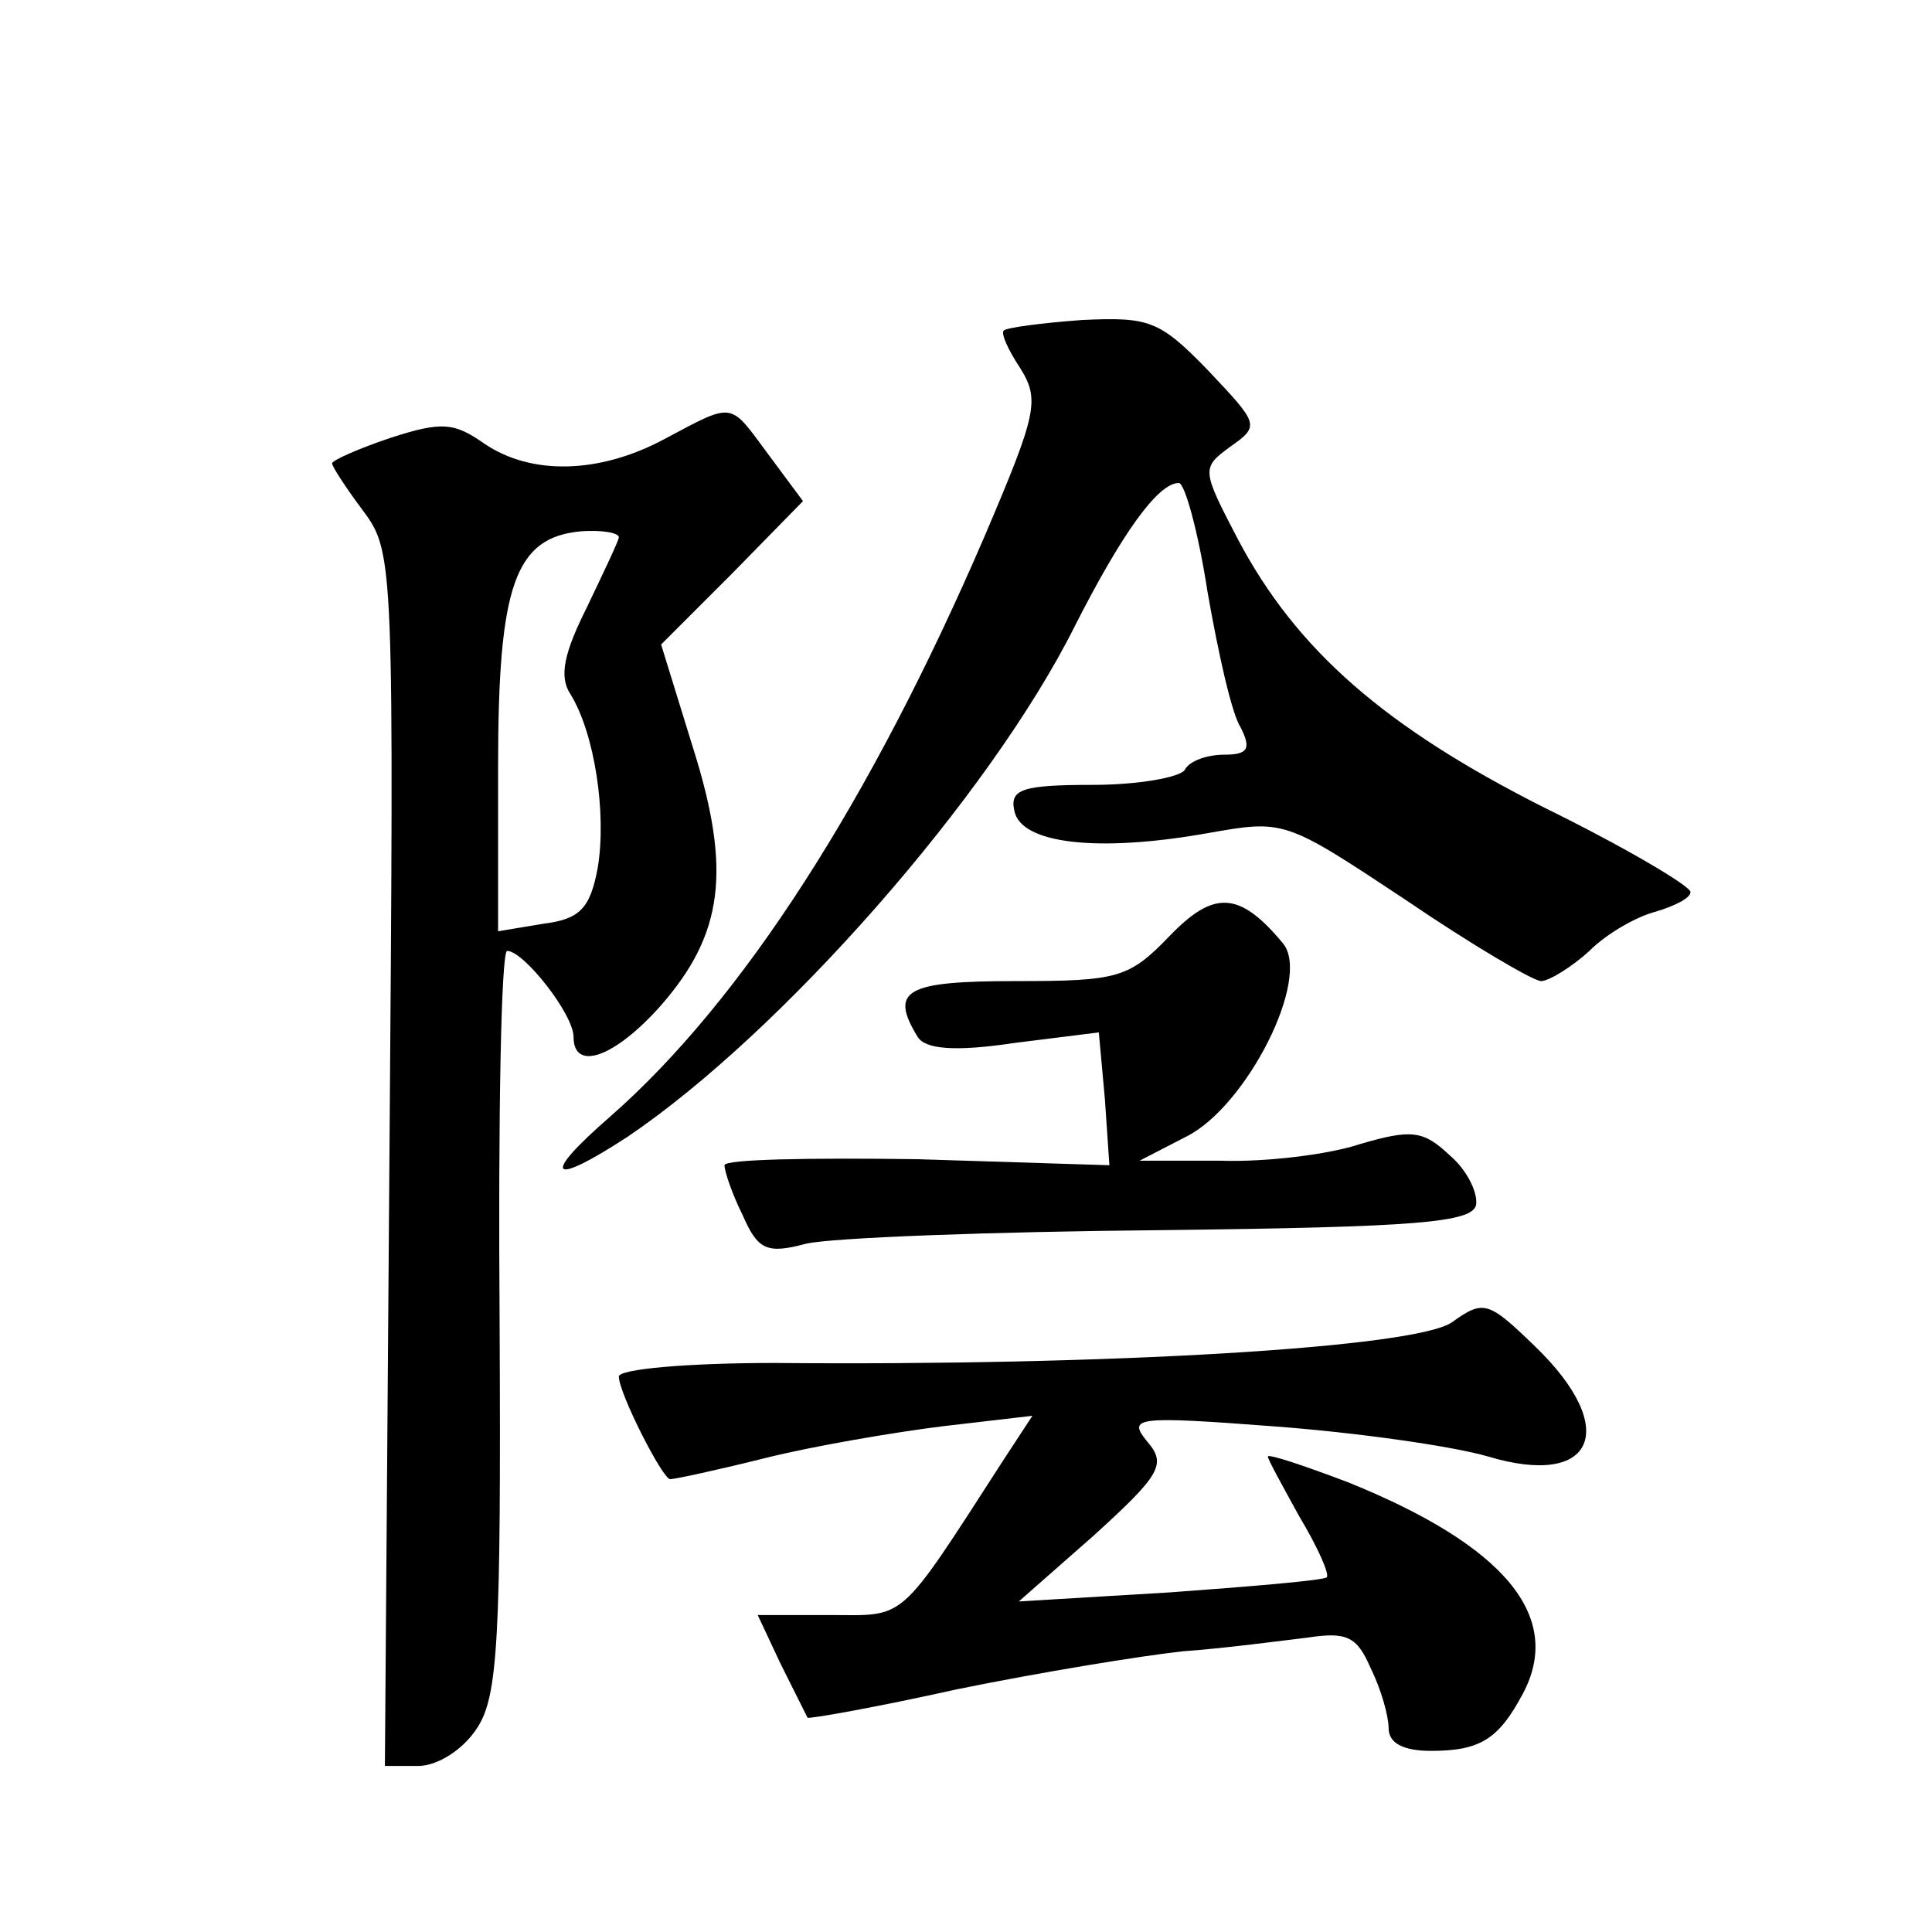 <?xml version="1.0" standalone="no"?>
<!DOCTYPE svg PUBLIC "-//W3C//DTD SVG 20010904//EN"
 "http://www.w3.org/TR/2001/REC-SVG-20010904/DTD/svg10.dtd">
<svg version="1.0" xmlns="http://www.w3.org/2000/svg"
 width="128pt" height="128pt" viewBox="0 0 128 128"
 preserveAspectRatio="xMidYMid meet">
<g transform="translate(0,128) scale(0.1,-0.1)"
fill="#0" stroke="none">
<path d="M665 1061 c-2 -2 3 -13 11 -25 13 -21 11 -30 -24 -112 -75 -174 -160 -307
-248 -384 -46 -40 -40 -47 12 -13 102 69 240 226 296 338 31 61 55 95 69 95 4 0
13 -33 19 -72 7 -40 16 -81 22 -90 7 -14 5 -18 -11 -18 -11 0 -23 -4 -26 -10 -3
-5 -31 -10 -61 -10 -47 0 -55 -3 -52 -17 4 -22 55 -28 128 -15 51 9 51 9 131 -44
44 -30 85 -54 90 -54 5 0 20 9 32 20 12 12 32 23 44 26 13 4 23 9 23 13 0 4 -44
30 -97 56 -105 53 -164 104 -203 178 -24 46 -24 47 -5 61 20 14 19 15 -15 51 -32
33 -39 35 -83 33 -27 -2 -50 -5 -52 -7z M440 989 c-43 -23 -88 -24 -119 -3 -20
14 -28 15 -62 4 -21 -7 -39 -15 -39 -17 0 -2 9 -16 21 -32 20 -27 20 -36 17 -429
l-3 -402 22 0 c13 0 30 11 39 25 14 21 16 59 15 270 -1 135 1 245 5 245 11 0 44
-42 44 -57 0 -23 27 -14 58 21 41 47 47 89 21 171 l-21 68 47 47 47 48 -23 31 c-26
35 -22 35 -69 10z m-30 -65 c0 -2 -10 -23 -21 -46 -15 -30 -19 -46 -11 -58 16 -26
24 -79 18 -115 -5 -27 -12 -34 -36 -37 l-30 -5 0 109 c0 120 11 152 55 156 14 1
25 -1 25 -4z M775 660 c-27 -28 -34 -30 -102 -30 -73 0 -84 -6 -65 -37 5 -8 24
-10 64 -4 l56 7 4 -44 3 -44 -127 4 c-71 1 -128 0 -128 -4 0 -4 5 -19 12 -33 10
-23 16 -26 42 -19 17 4 123 8 236 9 169 2 206 5 208 17 1 8 -6 23 -18 33 -17 16
-25 17 -59 7 -21 -7 -63 -12 -92 -11 l-54 0 31 16 c40 20 83 105 64 128 -29 35
-46 35 -75 5z M962 404 c-24 -17 -229 -29 -449 -27 -57 0 -103 -4 -103 -9 0 -11
29 -68 34 -68 3 0 31 6 63 14 32 8 85 17 117 21 l60 7 -19 -29 c-71 -110 -64 -103
-116 -103 l-47 0 15 -32 c9 -18 17 -34 18 -36 1 -1 46 7 100 19 54 11 121 22 149
25 28 2 65 7 82 9 26 4 33 1 42 -20 7 -14 12 -32 12 -40 0 -10 10 -15 28 -15 33
0 45 8 61 38 27 51 -12 98 -116 140 -29 11 -53 19 -53 17 0 -2 10 -20 21 -40 12
-20 20 -38 18 -40 -2 -2 -49 -6 -104 -10 l-100 -6 50 44 c44 40 48 47 35 62 -13
16 -8 17 84 10 54 -4 118 -13 142 -20 70 -21 88 18 31 73 -31 30 -34 31 -55 16z"/>
</g>
</svg>
